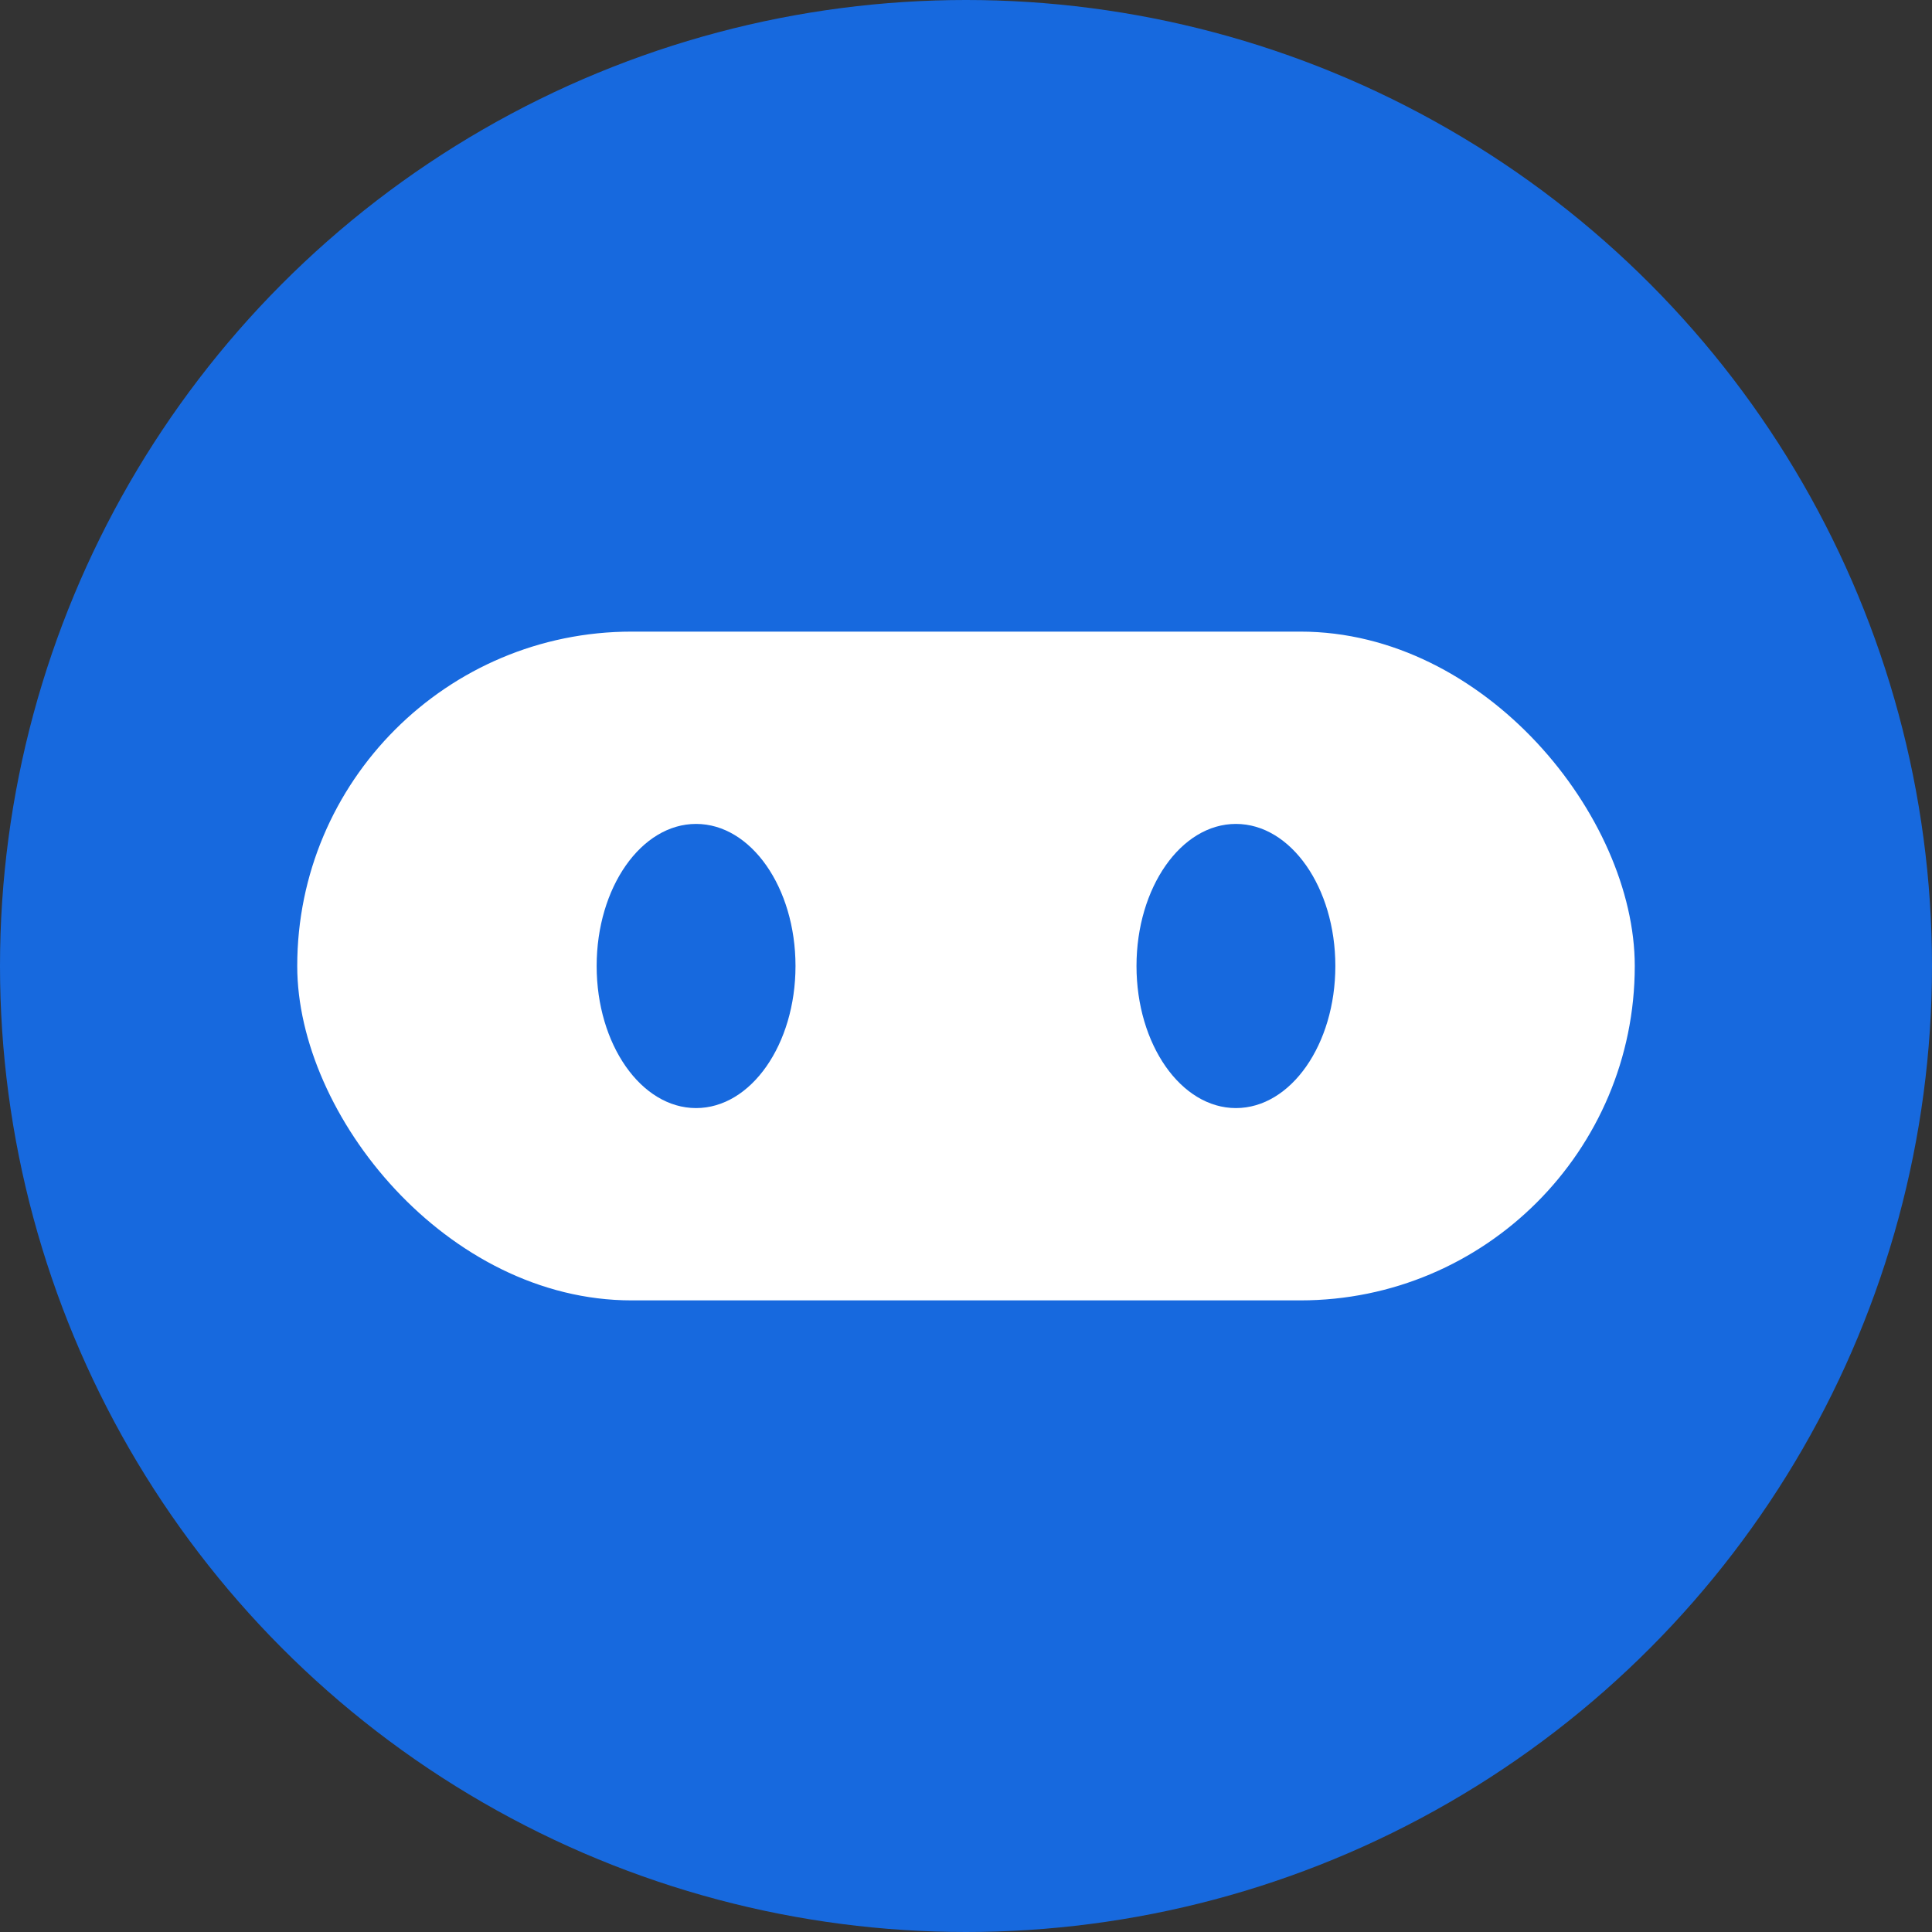 <svg width="52" height="52" viewBox="0 0 52 52" fill="none" xmlns="http://www.w3.org/2000/svg">
<rect x="0" y="0" width="52" height="52" fill="#333333" stroke="none"/>
<g id="Group 54">
<circle id="Ellipse 4" cx="26" cy="26" r="26" fill="#1769DE"/>
<rect id="Rectangle 20" x="8" y="17" width="36" height="18" rx="9" fill="white"/>
<ellipse id="Ellipse 5" cx="18.735" cy="26" rx="2.676" ry="3.824" fill="#1769DE"/>
<ellipse id="Ellipse 6" cx="33.265" cy="26" rx="2.676" ry="3.824" fill="#1769DE"/>
</g>
</svg>
